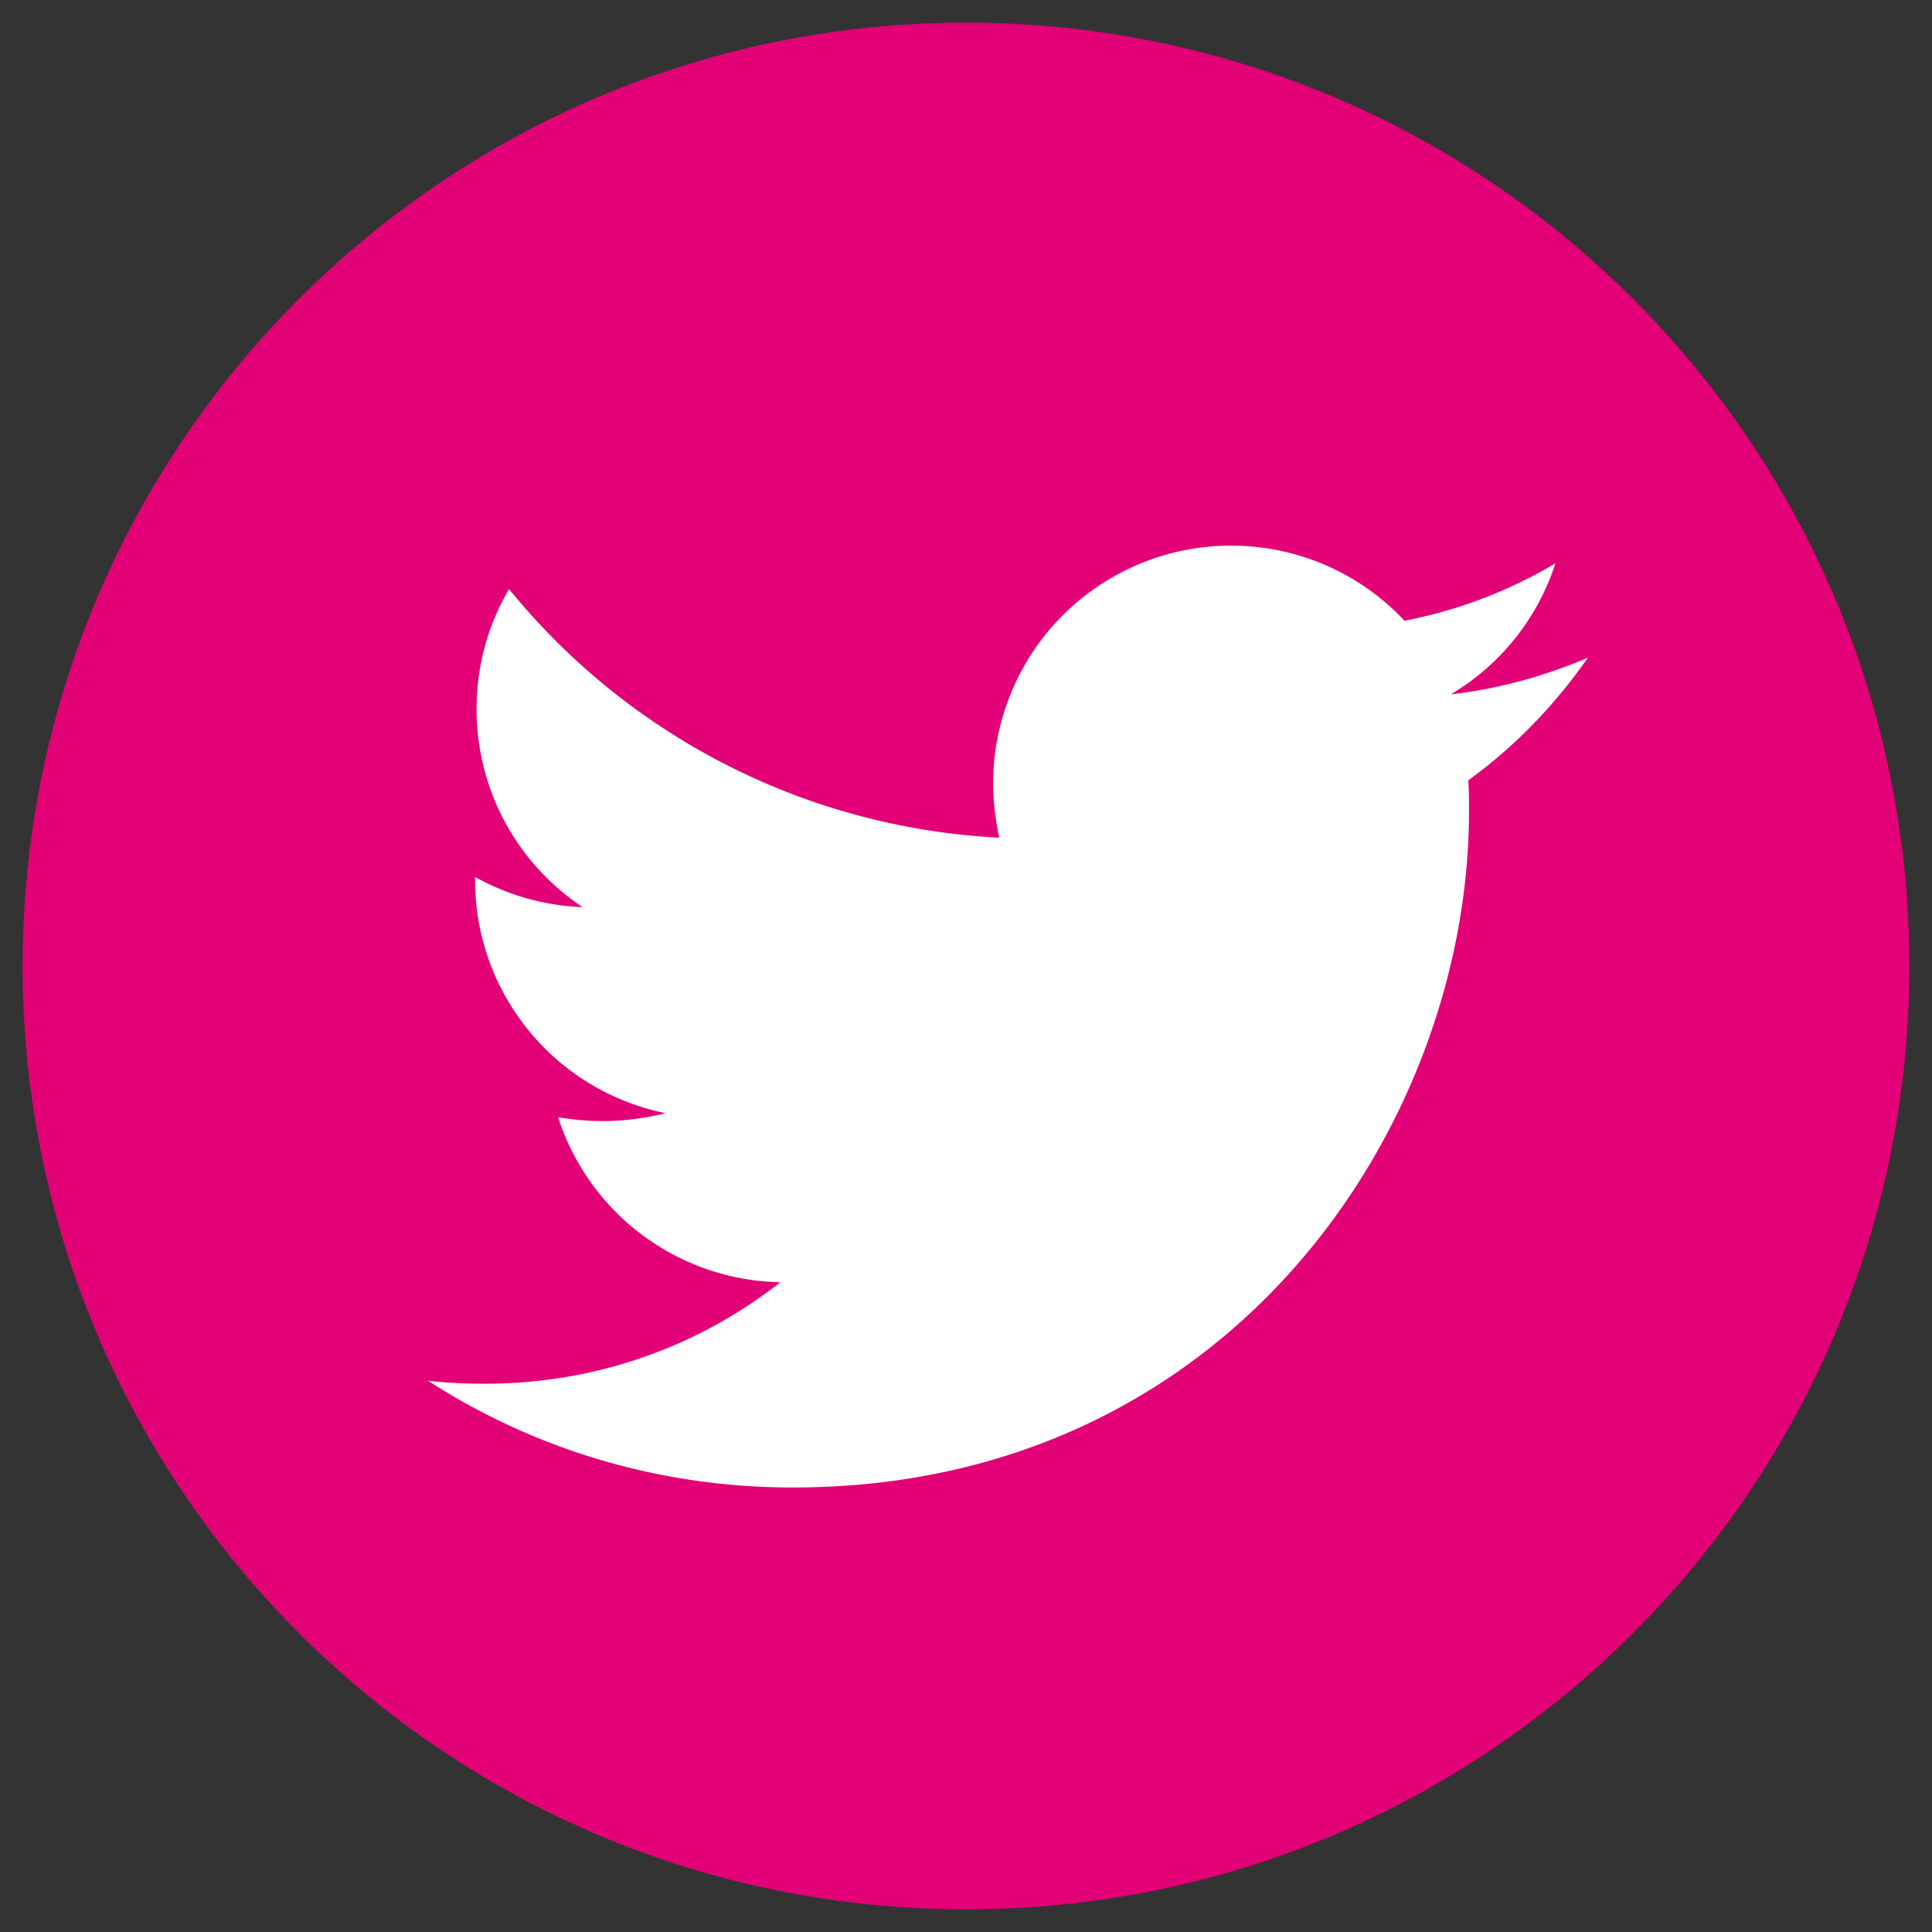 <svg xmlns="http://www.w3.org/2000/svg" id="Capa_1" x="0" y="0" version="1.1" viewBox="0 0 512 512" xml:space="preserve"><rect x="0" y="0" width="512" height="512" fill="#333333" stroke="none"/><style>.st0{fill:#e20177}</style><path d="M305 256c0 27.1-21.9 49-49 49s-49-21.9-49-49 21.9-49 49-49 49 21.9 49 49z" class="st0"/><path d="M256 6C117.9 6 6 117.9 6 256s111.9 250 250 250 250-111.9 250-250S394.1 6 256 6z" class="st0"/><path fill="#fff" d="M389.1 206.8c.2 2.7.2 5.5.2 8.2 0 83.3-63.4 179.2-179.2 179.2-35.7 0-68.8-10.3-96.7-28.3 5.1.6 9.9.8 15.2.8 29.4 0 56.6-9.9 78.2-26.9a63.09 63.09 0 01-58.9-43.7c3.9.6 7.8 1 11.9 1 5.7 0 11.3-.8 16.6-2.1a62.98 62.98 0 01-50.5-61.8v-.8c8.4 4.7 18.1 7.6 28.5 8a62.86 62.86 0 01-28.1-52.5c0-11.7 3.1-22.4 8.6-31.8 31 38.2 77.6 63.2 129.9 65.9-1-4.7-1.6-9.6-1.6-14.4a63 63 0 0163-63c18.1 0 34.5 7.6 46 19.9 14.2-2.7 27.9-8 40-15.2a62.83 62.83 0 01-27.7 34.7c12.7-1.4 25-4.9 36.3-9.7-8.7 12.5-19.4 23.6-31.7 32.5z"/></svg>